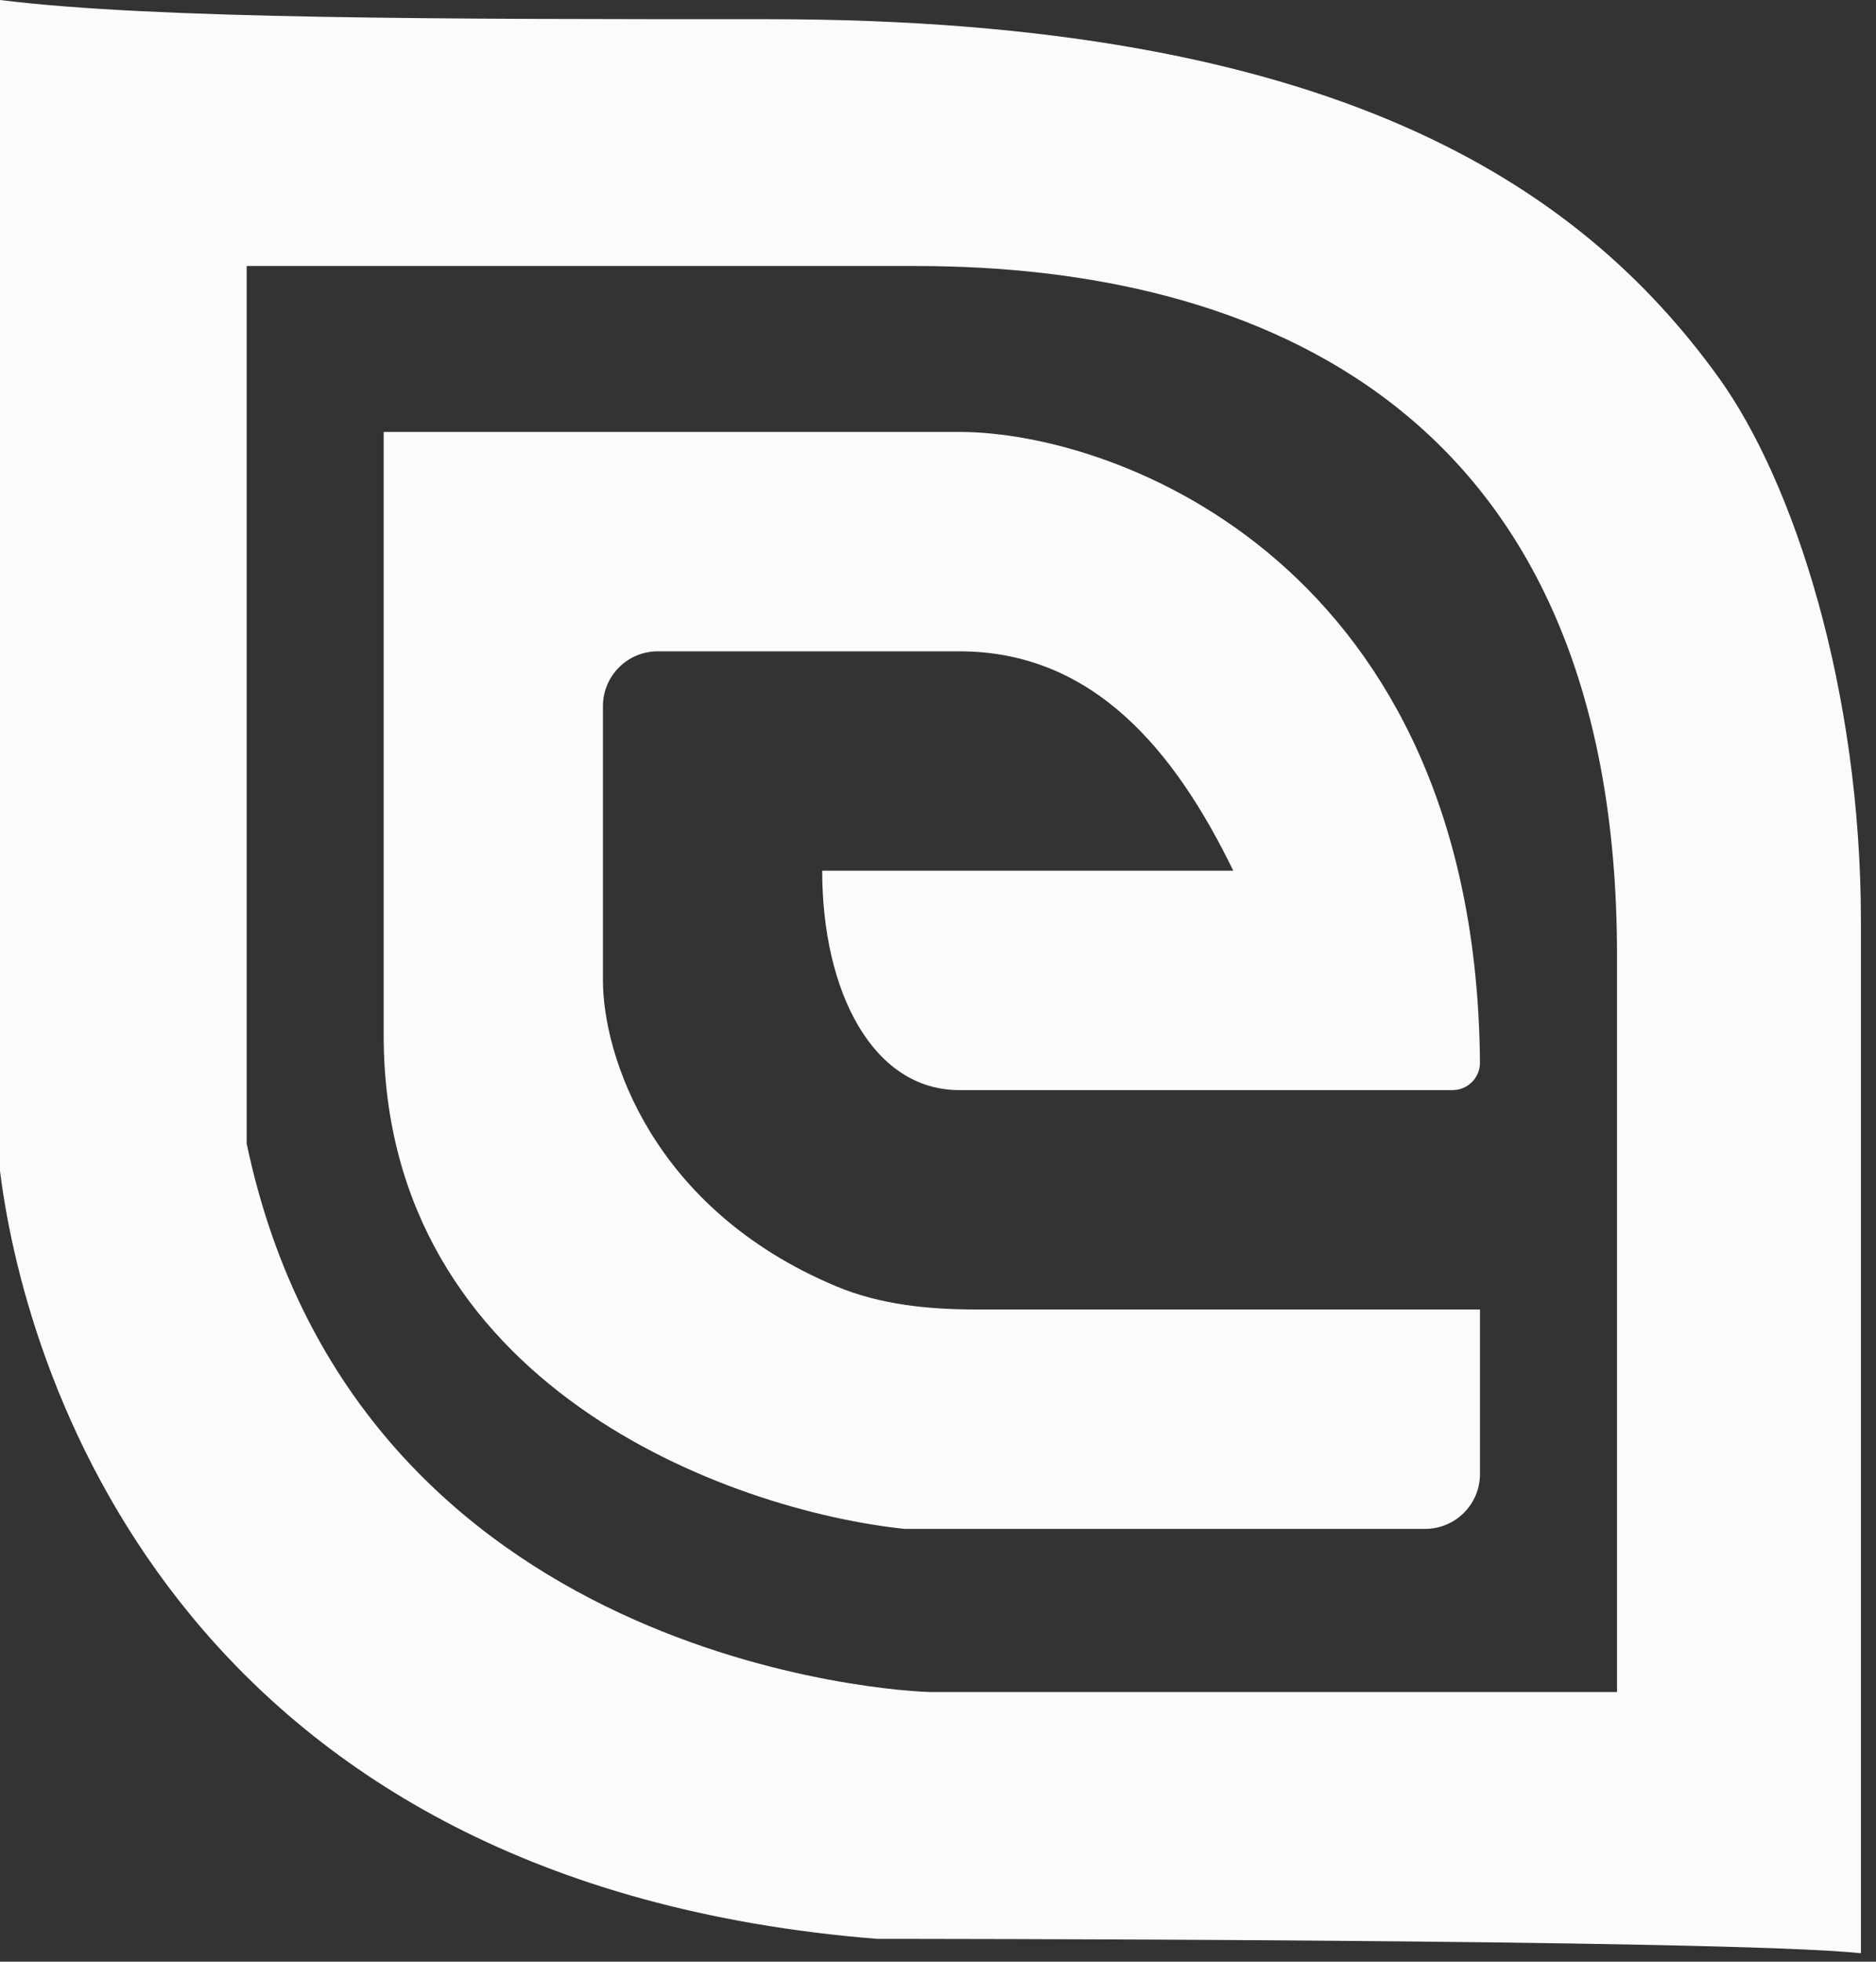 <svg width="111" height="116" viewBox="0 0 111 116" fill="none" xmlns="http://www.w3.org/2000/svg">
<rect x="0" y="0" width="111" height="116" fill="#333333" stroke="none"/>
<path d="M101.679 22.31C106.193 28.56 110.108 40.865 110.108 54.486C110.108 68.774 110.108 100.054 110.108 100.054H95.676C95.676 100.054 95.676 93.609 95.676 64.987C95.676 61.92 95.676 56.473 95.676 56.473C95.676 24.122 74.351 15.73 54.203 15.73H49.095H14.595V67.622C21.081 98.432 53.514 100.054 55.135 100.054H95.676H110.108V115.5C102.162 114.649 51.892 114.649 51.892 114.649C11.351 111.405 1.622 82.216 0 69.243V0C9.081 1.135 26.392 1.135 45.461 1.135C78.971 1.135 93.486 10.965 101.679 22.31Z" fill="#FBFBFB"/>
<path d="M53.513 90.406H84.324C86.115 90.406 87.567 88.954 87.567 87.163V77.433H57.783C54.948 77.433 52.083 77.156 49.469 76.059C38.552 71.477 35.675 62.367 35.675 57.973V41.757C35.675 39.966 37.127 38.514 38.918 38.514H56.756C64.702 38.514 69.513 44.389 72.972 51.487H48.648C48.648 58.652 51.648 64.46 56.756 64.46H85.945C86.841 64.46 87.567 63.734 87.567 62.838C87.329 33.418 66.121 25.541 56.756 25.541H22.702V61.217C22.702 81.973 43.243 89.325 53.513 90.406Z" fill="#FBFBFB"/>
</svg>